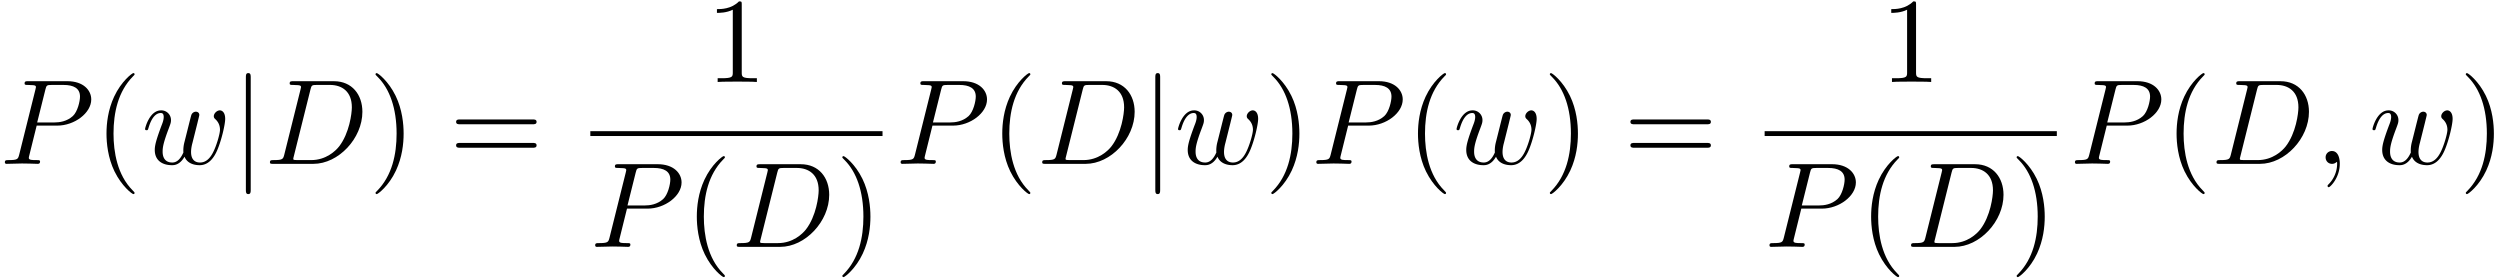 <svg xmlns="http://www.w3.org/2000/svg" xmlns:xlink="http://www.w3.org/1999/xlink" width="377" height="42" viewBox="1872.02 1482.856 225.355 25.106"><defs><path id="g1-59" d="M2.215-.01c0-.72-.273-1.146-.699-1.146a.56.56 0 0 0-.578.578c0 .294.218.578.578.578a.57.57 0 0 0 .382-.142c.033-.022.044-.033.055-.033s.022.011.022.164c0 .807-.382 1.462-.742 1.822-.12.12-.12.142-.12.174 0 .077.054.12.109.12.12 0 .993-.84.993-2.116"/><path id="g1-68" d="M1.735-.85c-.11.425-.131.512-.993.512-.186 0-.306 0-.306.207C.436 0 .535 0 .742 0h3.61c2.27 0 4.419-2.302 4.419-4.69 0-1.54-.927-2.76-2.564-2.76H2.542c-.207 0-.327 0-.327.206 0 .131.098.131.316.131.142 0 .338.011.469.022.175.022.24.055.24.175 0 .043-.01.076-.044.207zM4.09-6.699c.098-.382.12-.415.589-.415h1.167c1.07 0 1.975.578 1.975 2.018 0 .535-.218 2.324-1.146 3.524-.316.404-1.178 1.233-2.52 1.233H2.924c-.153 0-.175 0-.24-.011-.11-.011-.142-.022-.142-.11 0-.032 0-.054.054-.25z"/><path id="g1-80" d="M3.305-3.447H5.16c1.55 0 3.065-1.135 3.065-2.357 0-.84-.72-1.647-2.149-1.647H2.542c-.207 0-.327 0-.327.207 0 .131.098.131.316.131.142 0 .338.011.469.022.175.022.24.055.24.175 0 .043-.01.076-.044.207L1.735-.851c-.11.426-.131.513-.993.513-.186 0-.306 0-.306.207C.436 0 .567 0 .6 0c.305 0 1.08-.033 1.385-.033.23 0 .47.011.699.011.24 0 .48.022.709.022.076 0 .218 0 .218-.218 0-.12-.098-.12-.306-.12-.403 0-.709 0-.709-.197 0-.065.022-.12.033-.185zm.786-3.251c.098-.382.12-.415.589-.415h1.047c.906 0 1.484.295 1.484 1.048 0 .425-.218 1.363-.644 1.756-.545.49-1.2.578-1.68.578H3.35z"/><path id="g1-119" d="M5.04-3.698c.055-.24.164-.644.164-.71 0-.196-.153-.294-.317-.294a.45.45 0 0 0-.403.306c-.033.076-.546 2.16-.622 2.443a3 3 0 0 0-.098.72c0 .12 0 .142.01.197-.25.578-.578.916-1.003.916-.873 0-.873-.807-.873-.993 0-.349.055-.774.567-2.116.12-.327.186-.48.186-.698a.87.87 0 0 0-.895-.895C.72-4.822.316-3.24.316-3.142c0 .11.11.11.131.11.11 0 .12-.023.175-.197.294-1.015.72-1.353 1.102-1.353.098 0 .272.011.272.36 0 .273-.12.578-.196.764-.48 1.287-.61 1.789-.61 2.203C1.19-.262 1.92.12 2.737.12c.186 0 .698 0 1.135-.764.283.699 1.036.764 1.363.764.819 0 1.299-.687 1.582-1.342.371-.85.72-2.313.72-2.836 0-.6-.294-.764-.48-.764-.273 0-.545.284-.545.524 0 .142.065.207.163.294.12.12.393.404.393.928 0 .37-.316 1.44-.6 1.996-.284.578-.665.96-1.2.96-.513 0-.807-.327-.807-.95 0-.305.076-.643.12-.795z"/><path id="g0-106" d="M1.735-7.79c0-.195 0-.392-.219-.392s-.218.197-.218.393V2.335c0 .196 0 .392.218.392s.219-.196.219-.392z"/><path id="g2-40" d="M3.61 2.618c0-.033 0-.054-.185-.24-1.363-1.374-1.712-3.436-1.712-5.105 0-1.898.414-3.797 1.756-5.16.142-.131.142-.153.142-.186 0-.076-.044-.109-.11-.109-.108 0-1.09.742-1.734 2.127-.556 1.2-.687 2.411-.687 3.328 0 .85.12 2.17.72 3.403.655 1.342 1.593 2.051 1.702 2.051.065 0 .109-.032.109-.109"/><path id="g2-41" d="M3.153-2.727c0-.851-.12-2.171-.72-3.404C1.778-7.473.84-8.18.73-8.18c-.066 0-.11.043-.11.108 0 .033 0 .055.208.251C1.9-6.742 2.52-5.007 2.52-2.727c0 1.865-.404 3.785-1.756 5.16-.142.13-.142.152-.142.185 0 .066.043.11.109.11.109 0 1.09-.743 1.734-2.128.557-1.2.688-2.41.688-3.327"/><path id="g2-49" d="M3.207-6.982c0-.262 0-.283-.25-.283-.677.698-1.637.698-1.986.698v.338c.218 0 .862 0 1.429-.284v5.651c0 .393-.033.524-1.015.524h-.349V0c.382-.033 1.331-.033 1.768-.033s1.385 0 1.767.033v-.338h-.35c-.981 0-1.014-.12-1.014-.524z"/><path id="g2-61" d="M7.495-3.567c.163 0 .37 0 .37-.218s-.207-.219-.36-.219H.971c-.153 0-.36 0-.36.219s.207.218.37.218zm.01 2.116c.153 0 .36 0 .36-.218s-.207-.218-.37-.218H.982c-.164 0-.371 0-.371.218s.207.218.36.218z"/></defs><g id="page1"><use xlink:href="#g1-80" x="1872.02" y="1497.626"/><use xlink:href="#g2-40" x="1880.539" y="1497.626"/><use xlink:href="#g1-119" x="1884.781" y="1497.626"/><use xlink:href="#g0-106" x="1892.885" y="1497.626"/><use xlink:href="#g1-68" x="1895.915" y="1497.626"/><use xlink:href="#g2-41" x="1905.25" y="1497.626"/><use xlink:href="#g2-61" x="1912.523" y="1497.626"/><use xlink:href="#g2-49" x="1935.675" y="1490.246"/><path d="M1925.233 1494.681h26.339v.436h-26.339z"/><use xlink:href="#g1-80" x="1925.233" y="1505.109"/><use xlink:href="#g2-40" x="1933.752" y="1505.109"/><use xlink:href="#g1-68" x="1937.995" y="1505.109"/><use xlink:href="#g2-41" x="1947.329" y="1505.109"/><use xlink:href="#g1-80" x="1952.767" y="1497.626"/><use xlink:href="#g2-40" x="1961.286" y="1497.626"/><use xlink:href="#g1-68" x="1965.529" y="1497.626"/><use xlink:href="#g0-106" x="1974.864" y="1497.626"/><use xlink:href="#g1-119" x="1977.894" y="1497.626"/><use xlink:href="#g2-41" x="1985.997" y="1497.626"/><use xlink:href="#g1-80" x="1990.24" y="1497.626"/><use xlink:href="#g2-40" x="1998.759" y="1497.626"/><use xlink:href="#g1-119" x="2003.001" y="1497.626"/><use xlink:href="#g2-41" x="2011.105" y="1497.626"/><use xlink:href="#g2-61" x="2018.378" y="1497.626"/><use xlink:href="#g2-49" x="2041.53" y="1490.246"/><path d="M2031.088 1494.681h26.339v.436h-26.339z"/><use xlink:href="#g1-80" x="2031.088" y="1505.109"/><use xlink:href="#g2-40" x="2039.607" y="1505.109"/><use xlink:href="#g1-68" x="2043.85" y="1505.109"/><use xlink:href="#g2-41" x="2053.184" y="1505.109"/><use xlink:href="#g1-80" x="2058.622" y="1497.626"/><use xlink:href="#g2-40" x="2067.141" y="1497.626"/><use xlink:href="#g1-68" x="2071.384" y="1497.626"/><use xlink:href="#g1-59" x="2080.719" y="1497.626"/><use xlink:href="#g1-119" x="2085.567" y="1497.626"/><use xlink:href="#g2-41" x="2093.671" y="1497.626"/></g><script type="text/ecmascript">if(window.parent.postMessage)window.parent.postMessage(&quot;12.96763|282.75|31.5|&quot;+window.location,&quot;*&quot;);</script></svg>
